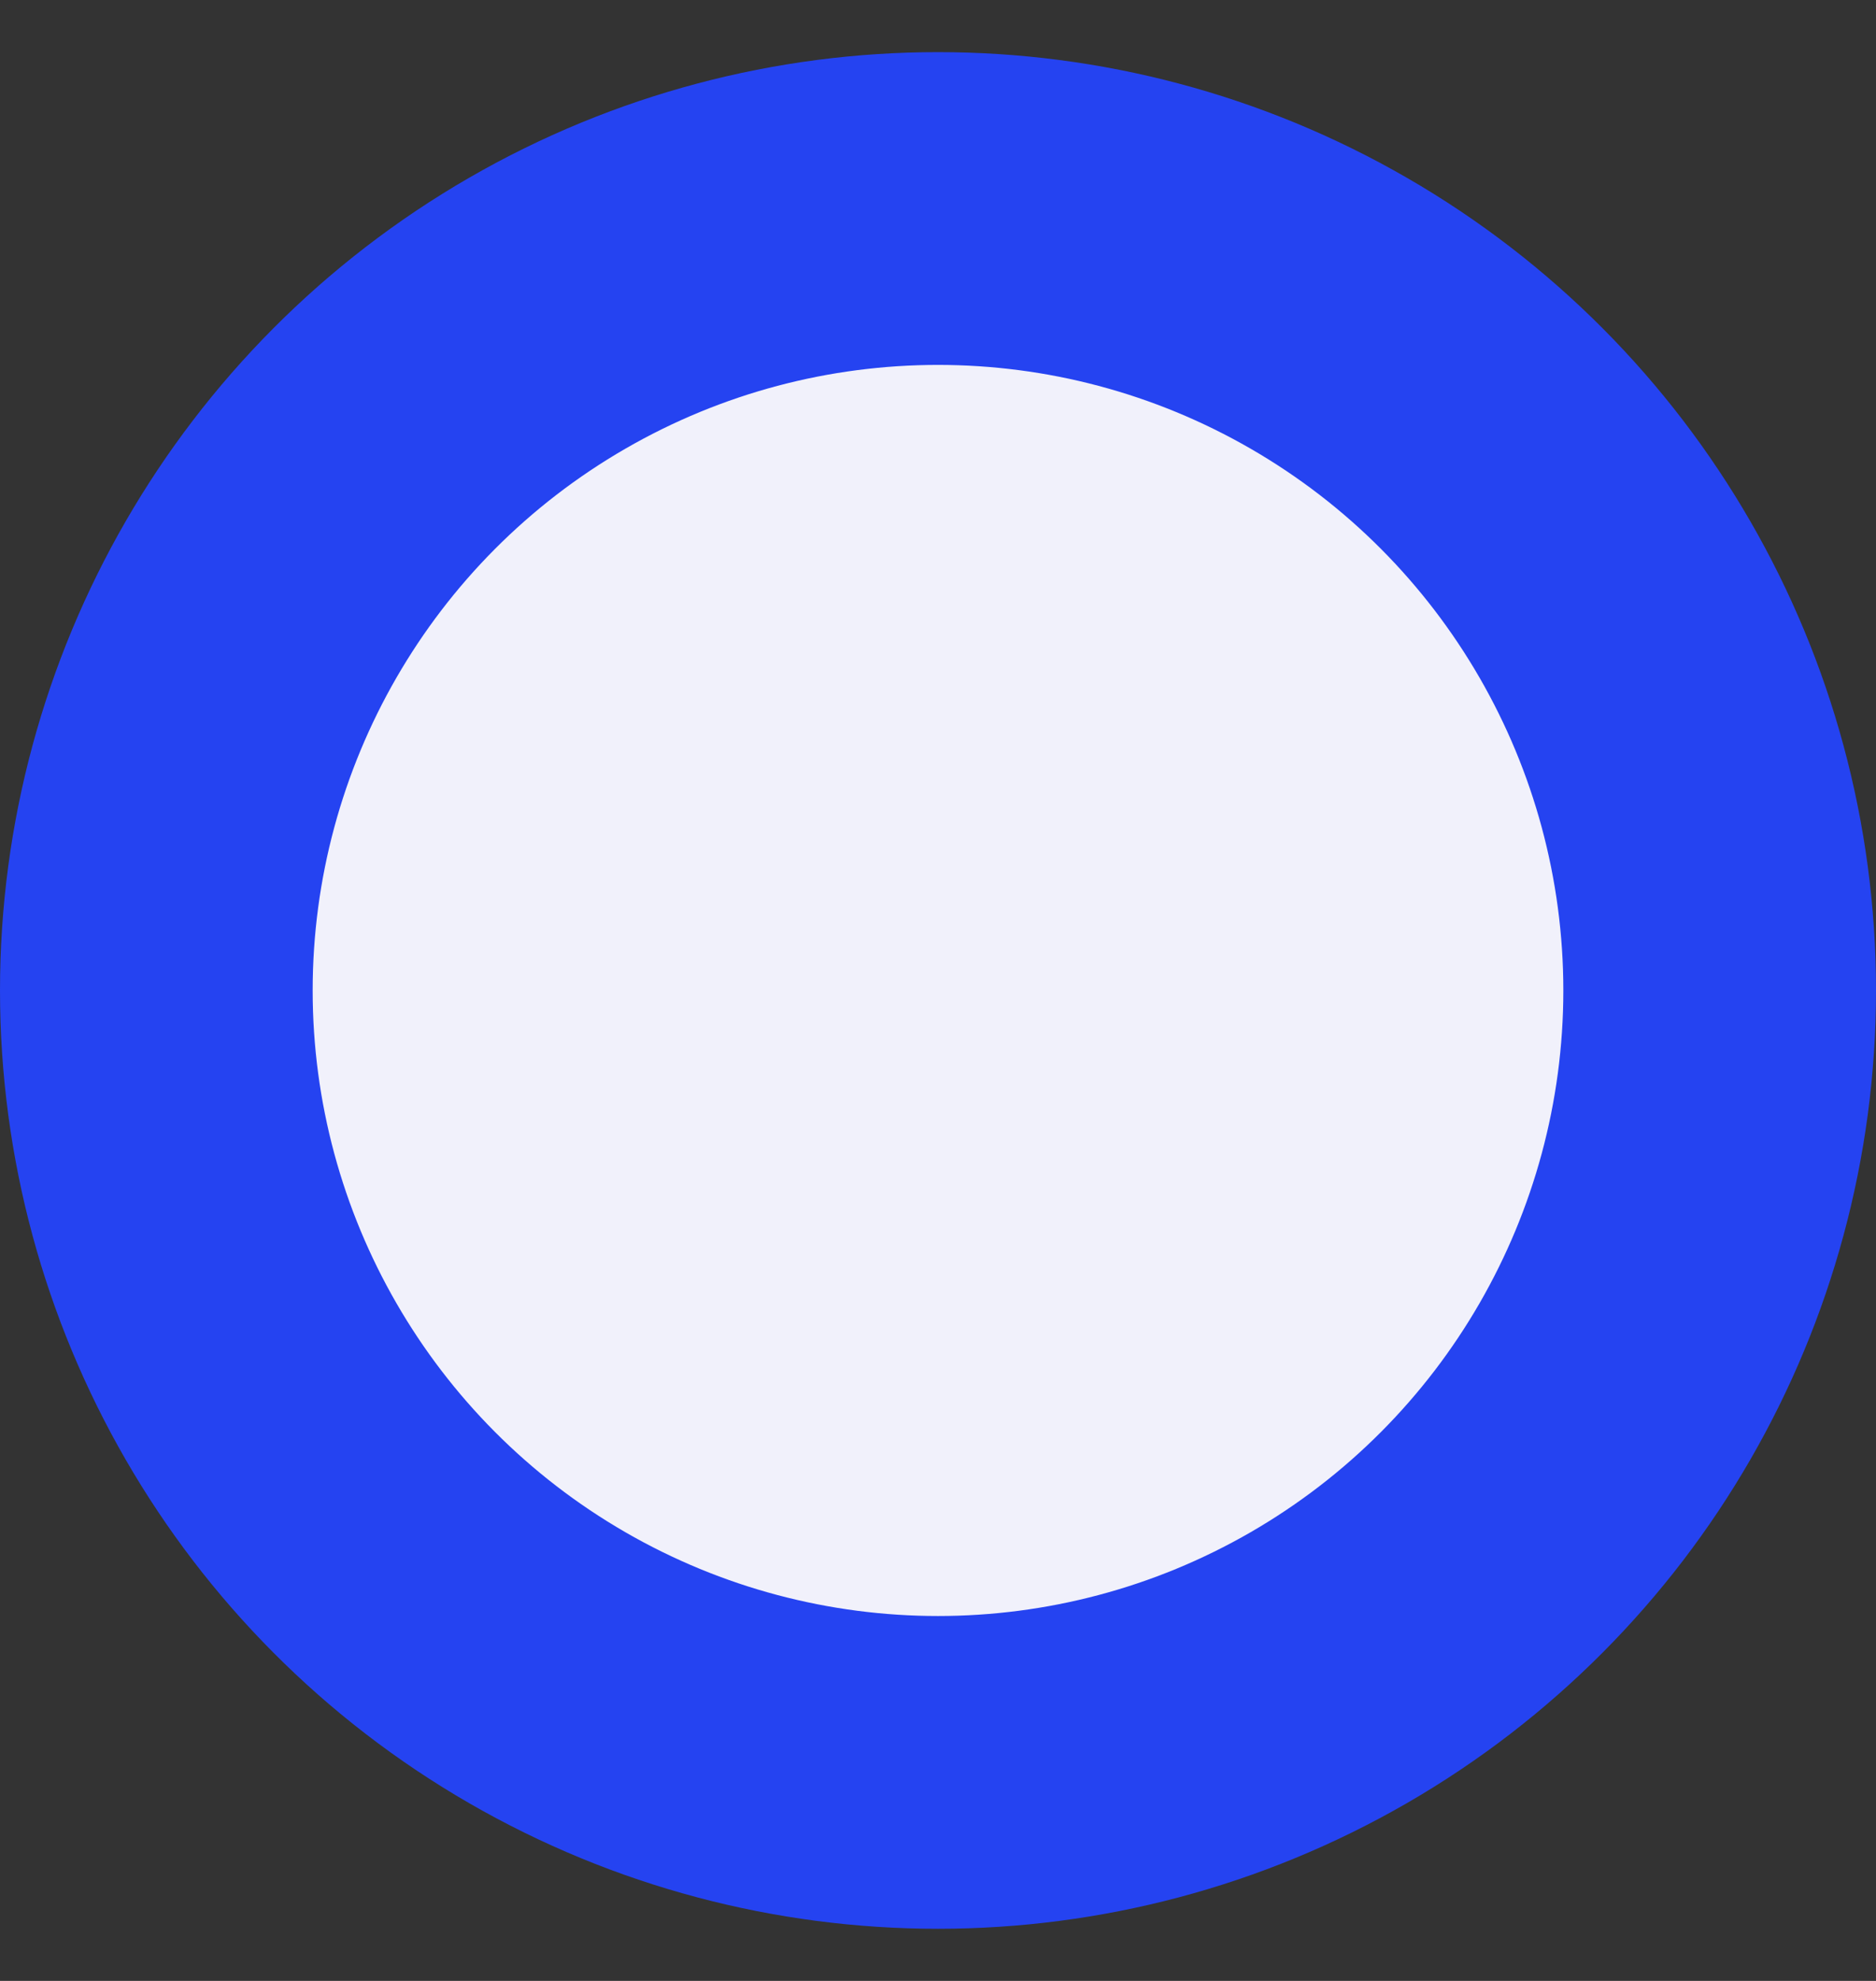 <svg width="18" height="19" viewBox="0 0 18 19" fill="none" xmlns="http://www.w3.org/2000/svg">
<rect x="0" y="0" width="18" height="19" fill="#333333" stroke="none"/>
<circle id="Ellipse 213" cx="9" cy="9.5" r="7.5" fill="#F1F1FB" stroke="#2543F1" stroke-width="3"/>
</svg>
